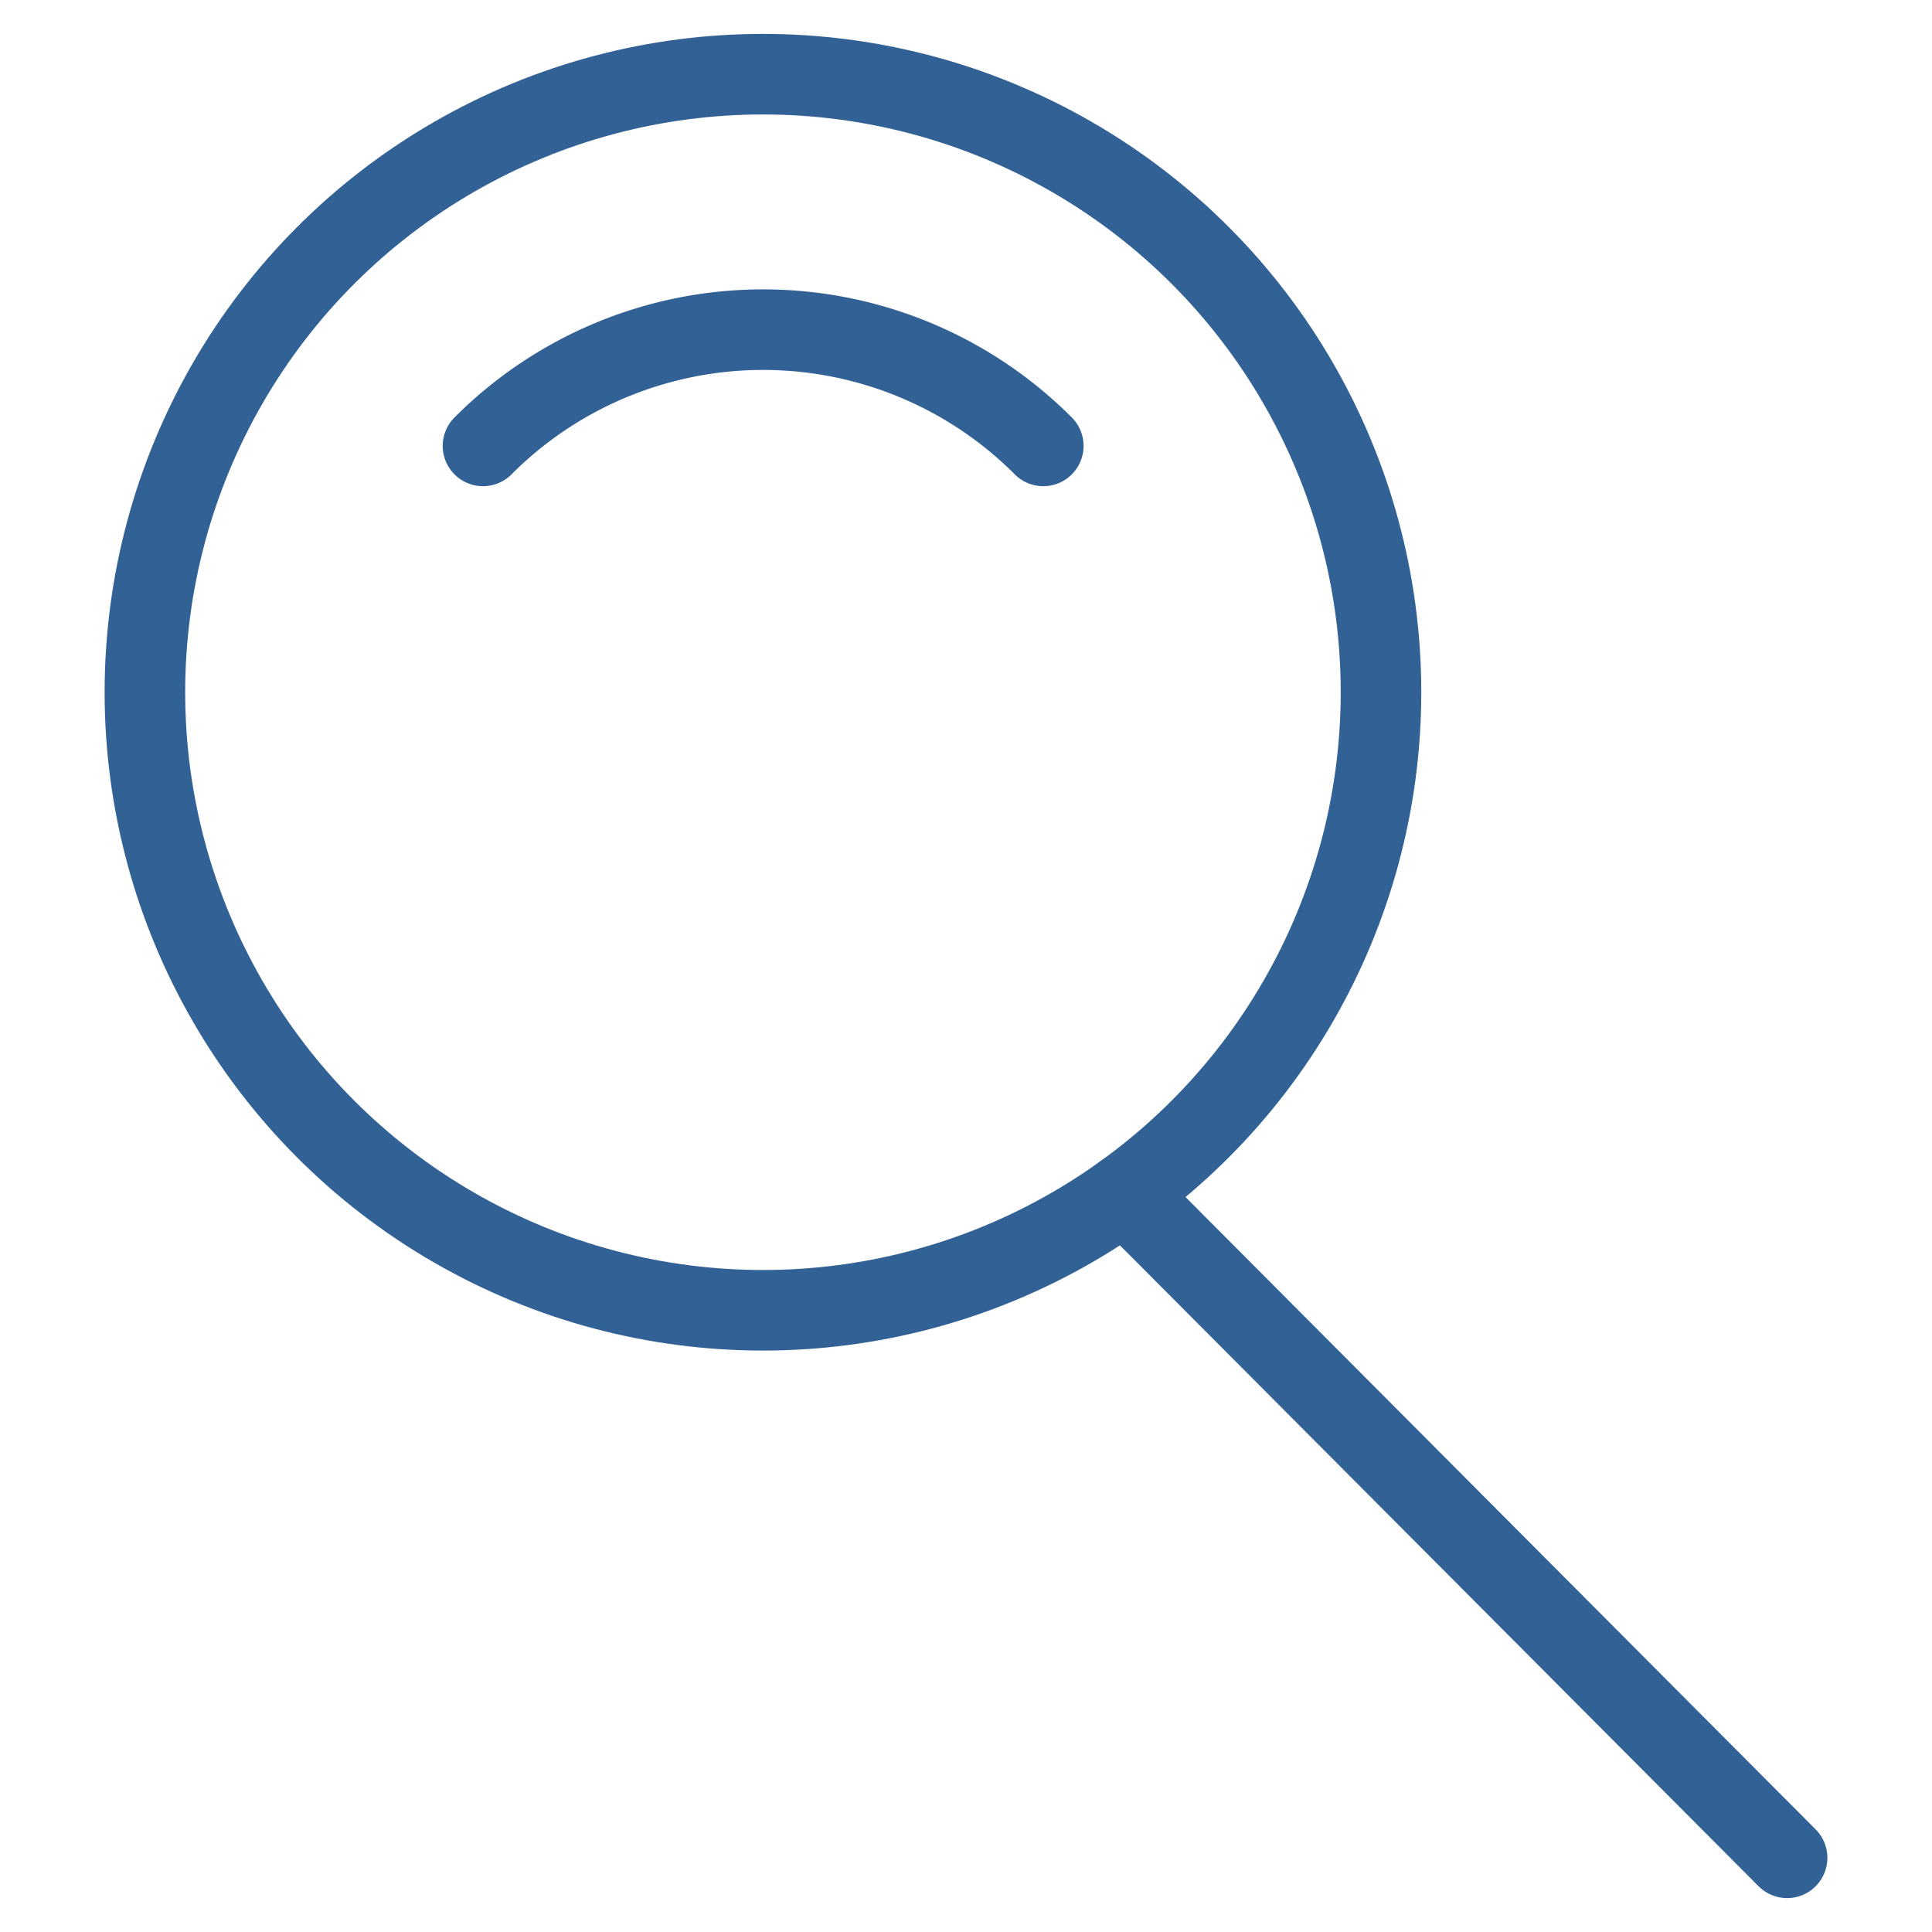 <svg xmlns="http://www.w3.org/2000/svg" viewBox="0 0 100 100"><defs><style>.a{fill:none;stroke:#326295;stroke-linecap:round;stroke-linejoin:round;stroke-width:4.17px;}</style></defs><title>icon-search2-new</title><circle class="a" cx="39.49" cy="35.83" r="31.99"/><line class="a" x1="92.5" y1="96.16" x2="58.22" y2="61.76"/><path class="a" d="M25,23.08a20.48,20.48,0,0,1,29,0"/></svg>